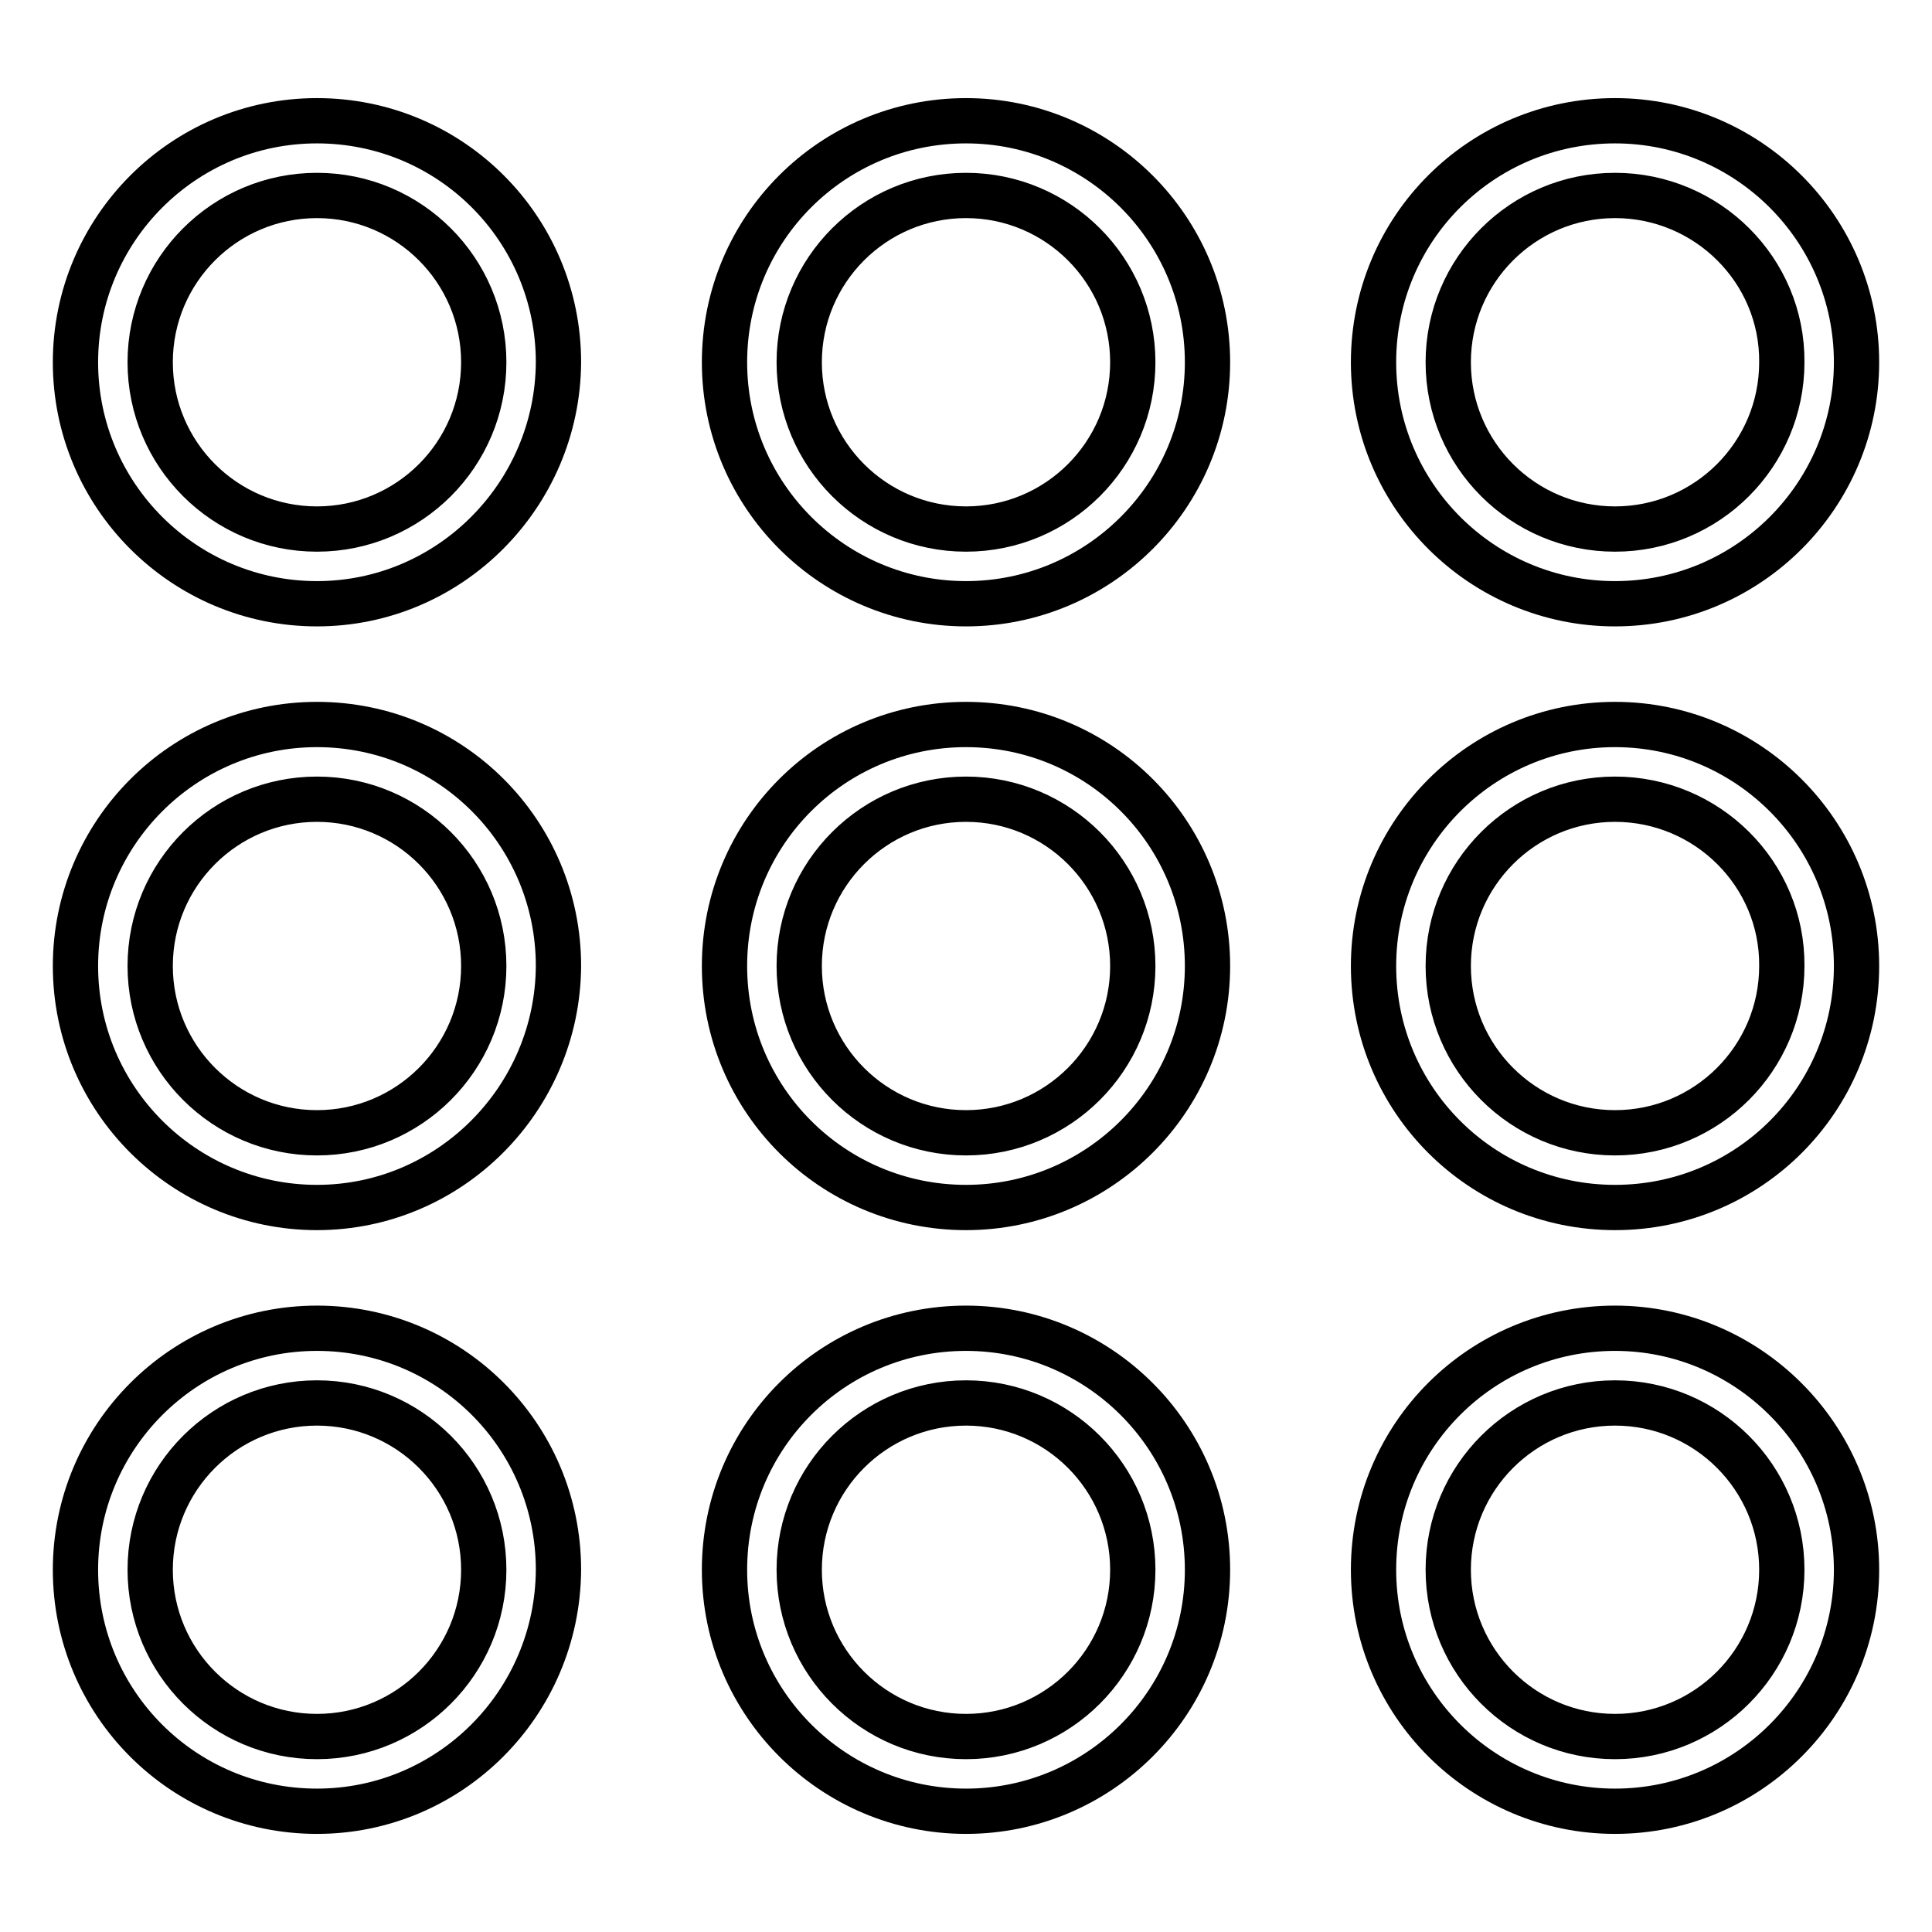 <?xml version="1.0" encoding="utf-8"?>
<!-- Svg Vector Icons : http://www.onlinewebfonts.com/icon -->
<!DOCTYPE svg PUBLIC "-//W3C//DTD SVG 1.1//EN" "http://www.w3.org/Graphics/SVG/1.1/DTD/svg11.dtd">
<svg version="1.1" xmlns="http://www.w3.org/2000/svg" xmlns:xlink="http://www.w3.org/1999/xlink" x="0px" y="0px" viewBox="0 0 256 256" enable-background="new 0 0 256 256" xml:space="preserve">
<g> <path stroke-width="6" fill-opacity="0" stroke="#000000"  d="M42,80c-17.6,0-32-14.3-32-32c0-17.6,14.3-32,32-32s32,14.3,32,32C73.9,65.6,59.6,80,42,80z M42,25.9 c-12.2,0-22.1,9.9-22.1,22.1c0,12.2,9.9,22.1,22.1,22.1S64.1,60.2,64.1,48C64.1,35.8,54.2,25.9,42,25.9L42,25.9z M128,80 c-17.6,0-32-14.3-32-32s14.3-32,32-32c17.6,0,32,14.3,32,32S145.6,80,128,80z M128,25.9c-12.2,0-22.1,9.9-22.1,22.1 c0,12.2,9.9,22.1,22.1,22.1s22.1-9.9,22.1-22.1C150.1,35.8,140.2,25.9,128,25.9z M214,80c-17.6,0-32-14.3-32-32s14.3-32,32-32 c17.6,0,32,14.3,32,32C246,65.6,231.7,80,214,80z M214,25.9c-12.2,0-22.1,9.9-22.1,22.1c0,12.2,9.9,22.1,22.1,22.1 c12.2,0,22.1-9.9,22.1-22.1C236.2,35.8,226.2,25.9,214,25.9z M42,160c-17.6,0-32-14.3-32-32c0-17.6,14.3-32,32-32s32,14.3,32,32 C73.9,145.6,59.6,160,42,160z M42,105.9c-12.2,0-22.1,9.9-22.1,22.1c0,12.2,9.9,22.1,22.1,22.1s22.1-9.9,22.1-22.1 C64.1,115.8,54.2,105.9,42,105.9L42,105.9z M128,160c-17.7,0-32-14.3-32-32c0-17.7,14.3-32,32-32c17.7,0,32,14.3,32,32 C160,145.7,145.6,160,128,160z M128,105.9c-12.2,0-22.1,9.9-22.1,22.1c0,12.2,9.9,22.1,22.1,22.1s22.1-9.9,22.1-22.1 C150.1,115.8,140.2,105.9,128,105.9z M214,160c-17.7,0-32-14.3-32-32c0-17.6,14.3-32,32-32c17.6,0,32,14.3,32,32 C246,145.7,231.7,160,214,160z M214,105.9c-12.2,0-22.1,9.9-22.1,22.1c0,12.2,9.9,22.1,22.1,22.1c12.2,0,22.1-9.9,22.1-22.1 C236.2,115.8,226.2,105.9,214,105.9z M42,240c-17.7,0-32-14.3-32-32c0-17.6,14.3-32,32-32s32,14.3,32,32 C73.9,225.7,59.6,240,42,240z M42,185.9c-12.2,0-22.1,9.9-22.1,22.1c0,12.2,9.9,22.1,22.1,22.1s22.1-9.9,22.1-22.1 C64.1,195.8,54.2,185.9,42,185.9L42,185.9z M128,240c-17.6,0-32-14.3-32-32s14.3-32,32-32c17.6,0,32,14.3,32,32S145.6,240,128,240z  M128,185.9c-12.2,0-22.1,9.9-22.1,22.1c0,12.2,9.9,22.1,22.1,22.1s22.1-9.9,22.1-22.1C150.1,195.8,140.2,185.9,128,185.9z  M214,240c-17.6,0-32-14.3-32-32s14.3-32,32-32c17.6,0,32,14.4,32,32C246,225.6,231.7,240,214,240z M214,185.9 c-12.2,0-22.1,9.9-22.1,22.1c0,12.2,9.9,22.1,22.1,22.1c12.2,0,22.1-9.9,22.1-22.1S226.2,185.9,214,185.9z"/></g>
</svg>